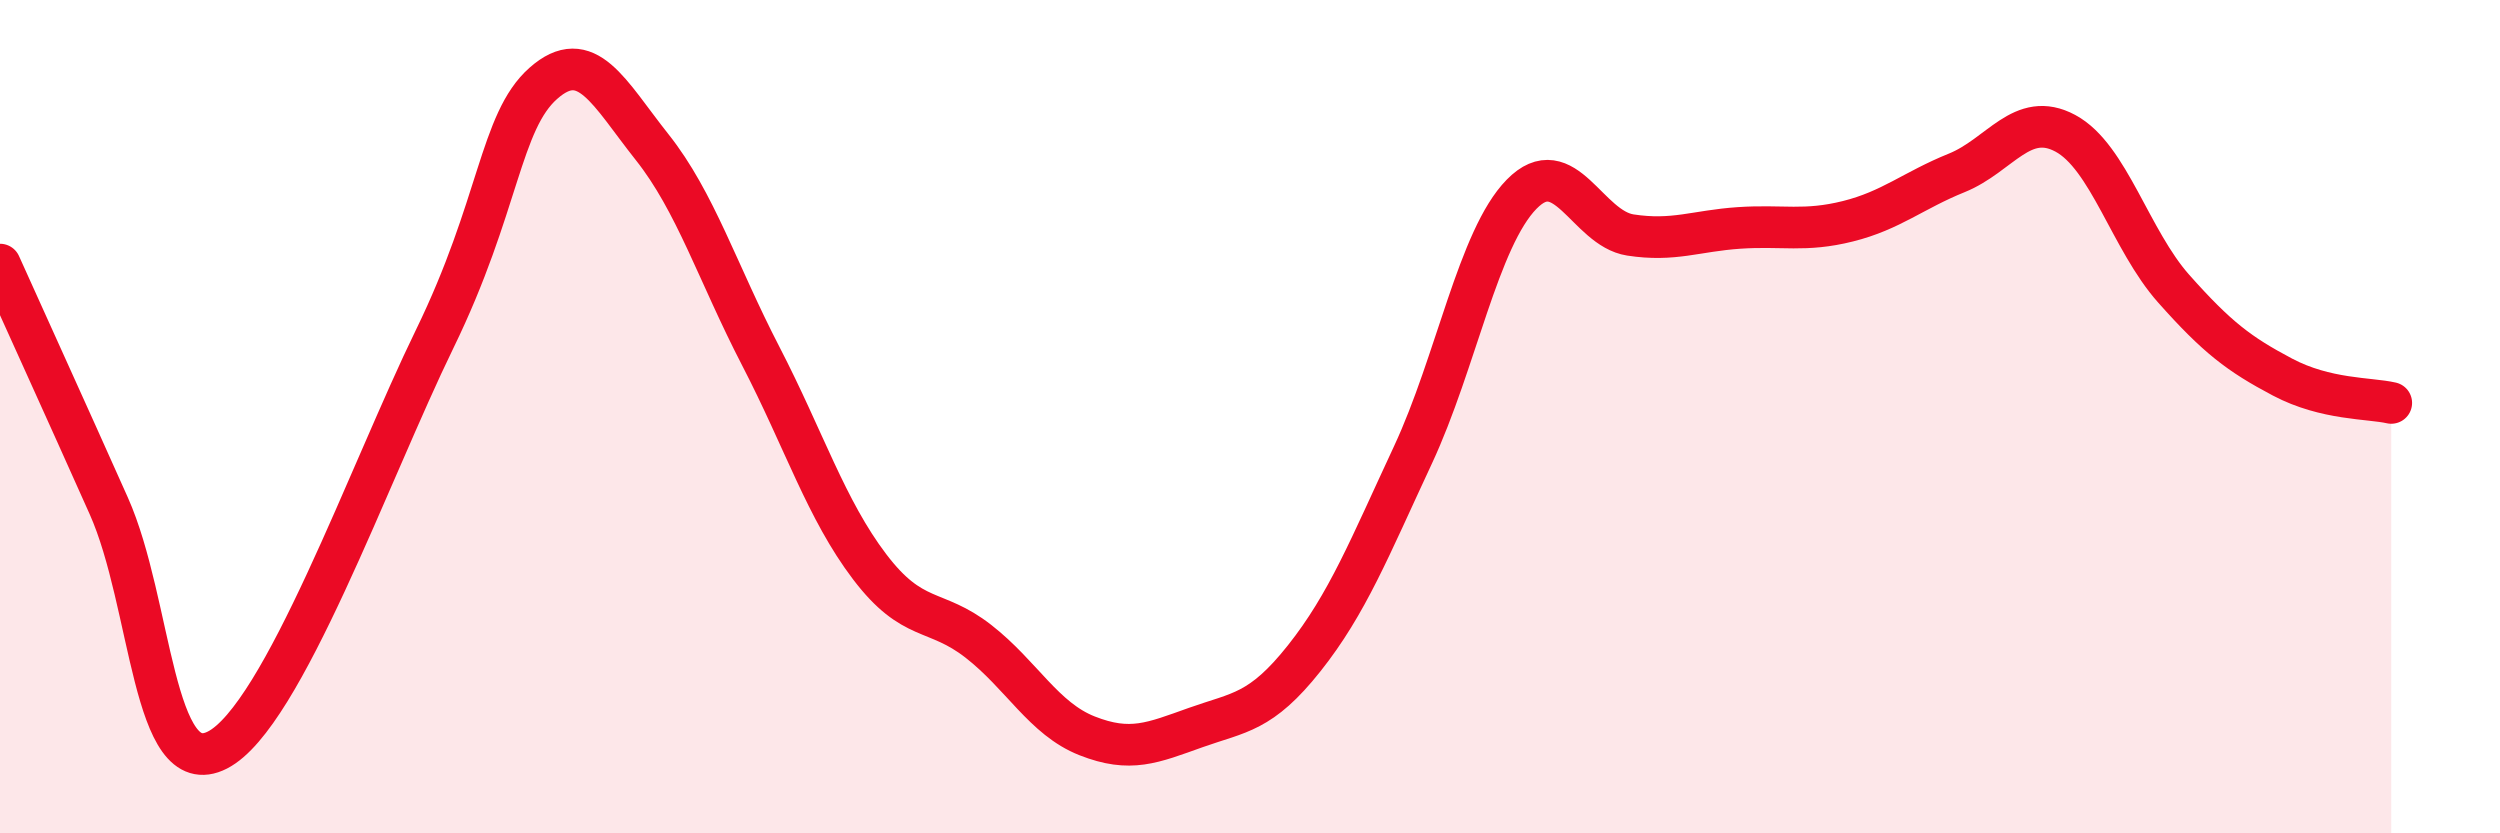 
    <svg width="60" height="20" viewBox="0 0 60 20" xmlns="http://www.w3.org/2000/svg">
      <path
        d="M 0,6.35 C 0.52,7.51 1.57,9.81 2.61,12.14 C 3.65,14.47 3.66,18.8 5.22,18 C 6.78,17.2 8.87,11.34 10.43,8.14 C 11.99,4.94 12,2.92 13.04,2 C 14.08,1.08 14.61,2.22 15.65,3.53 C 16.69,4.84 17.22,6.54 18.26,8.55 C 19.3,10.56 19.83,12.23 20.87,13.6 C 21.91,14.97 22.44,14.58 23.48,15.39 C 24.52,16.2 25.05,17.25 26.09,17.66 C 27.13,18.07 27.66,17.83 28.7,17.46 C 29.74,17.09 30.26,17.11 31.3,15.8 C 32.34,14.49 32.87,13.15 33.91,10.92 C 34.95,8.69 35.48,5.72 36.52,4.66 C 37.56,3.6 38.09,5.48 39.13,5.64 C 40.17,5.8 40.7,5.54 41.74,5.47 C 42.78,5.4 43.31,5.57 44.35,5.31 C 45.39,5.05 45.92,4.57 46.96,4.15 C 48,3.73 48.53,2.64 49.57,3.2 C 50.61,3.76 51.13,5.76 52.17,6.93 C 53.21,8.1 53.74,8.5 54.78,9.05 C 55.82,9.6 56.87,9.55 57.39,9.67L57.39 20L0 20Z"
        fill="#EB0A25"
        opacity="0.1"
        stroke-linecap="round"
        stroke-linejoin="round"
      />
      <path
        d="M 0,6.35 C 0.52,7.51 1.57,9.81 2.61,12.14 C 3.65,14.47 3.66,18.8 5.22,18 C 6.78,17.2 8.87,11.34 10.43,8.14 C 11.99,4.94 12,2.92 13.04,2 C 14.08,1.08 14.61,2.22 15.65,3.53 C 16.69,4.84 17.22,6.54 18.26,8.55 C 19.3,10.56 19.83,12.23 20.87,13.6 C 21.91,14.97 22.44,14.58 23.48,15.39 C 24.52,16.2 25.05,17.25 26.09,17.66 C 27.13,18.07 27.66,17.83 28.7,17.46 C 29.74,17.09 30.26,17.11 31.3,15.8 C 32.34,14.49 32.87,13.15 33.91,10.92 C 34.95,8.69 35.48,5.72 36.52,4.66 C 37.56,3.6 38.09,5.48 39.13,5.64 C 40.17,5.8 40.7,5.54 41.74,5.47 C 42.78,5.4 43.31,5.57 44.35,5.31 C 45.39,5.05 45.92,4.57 46.96,4.15 C 48,3.73 48.53,2.64 49.57,3.2 C 50.61,3.76 51.13,5.76 52.17,6.93 C 53.21,8.1 53.74,8.5 54.78,9.05 C 55.82,9.6 56.87,9.55 57.39,9.67"
        stroke="#EB0A25"
        stroke-width="1"
        fill="none"
        stroke-linecap="round"
        stroke-linejoin="round"
      />
    </svg>
  